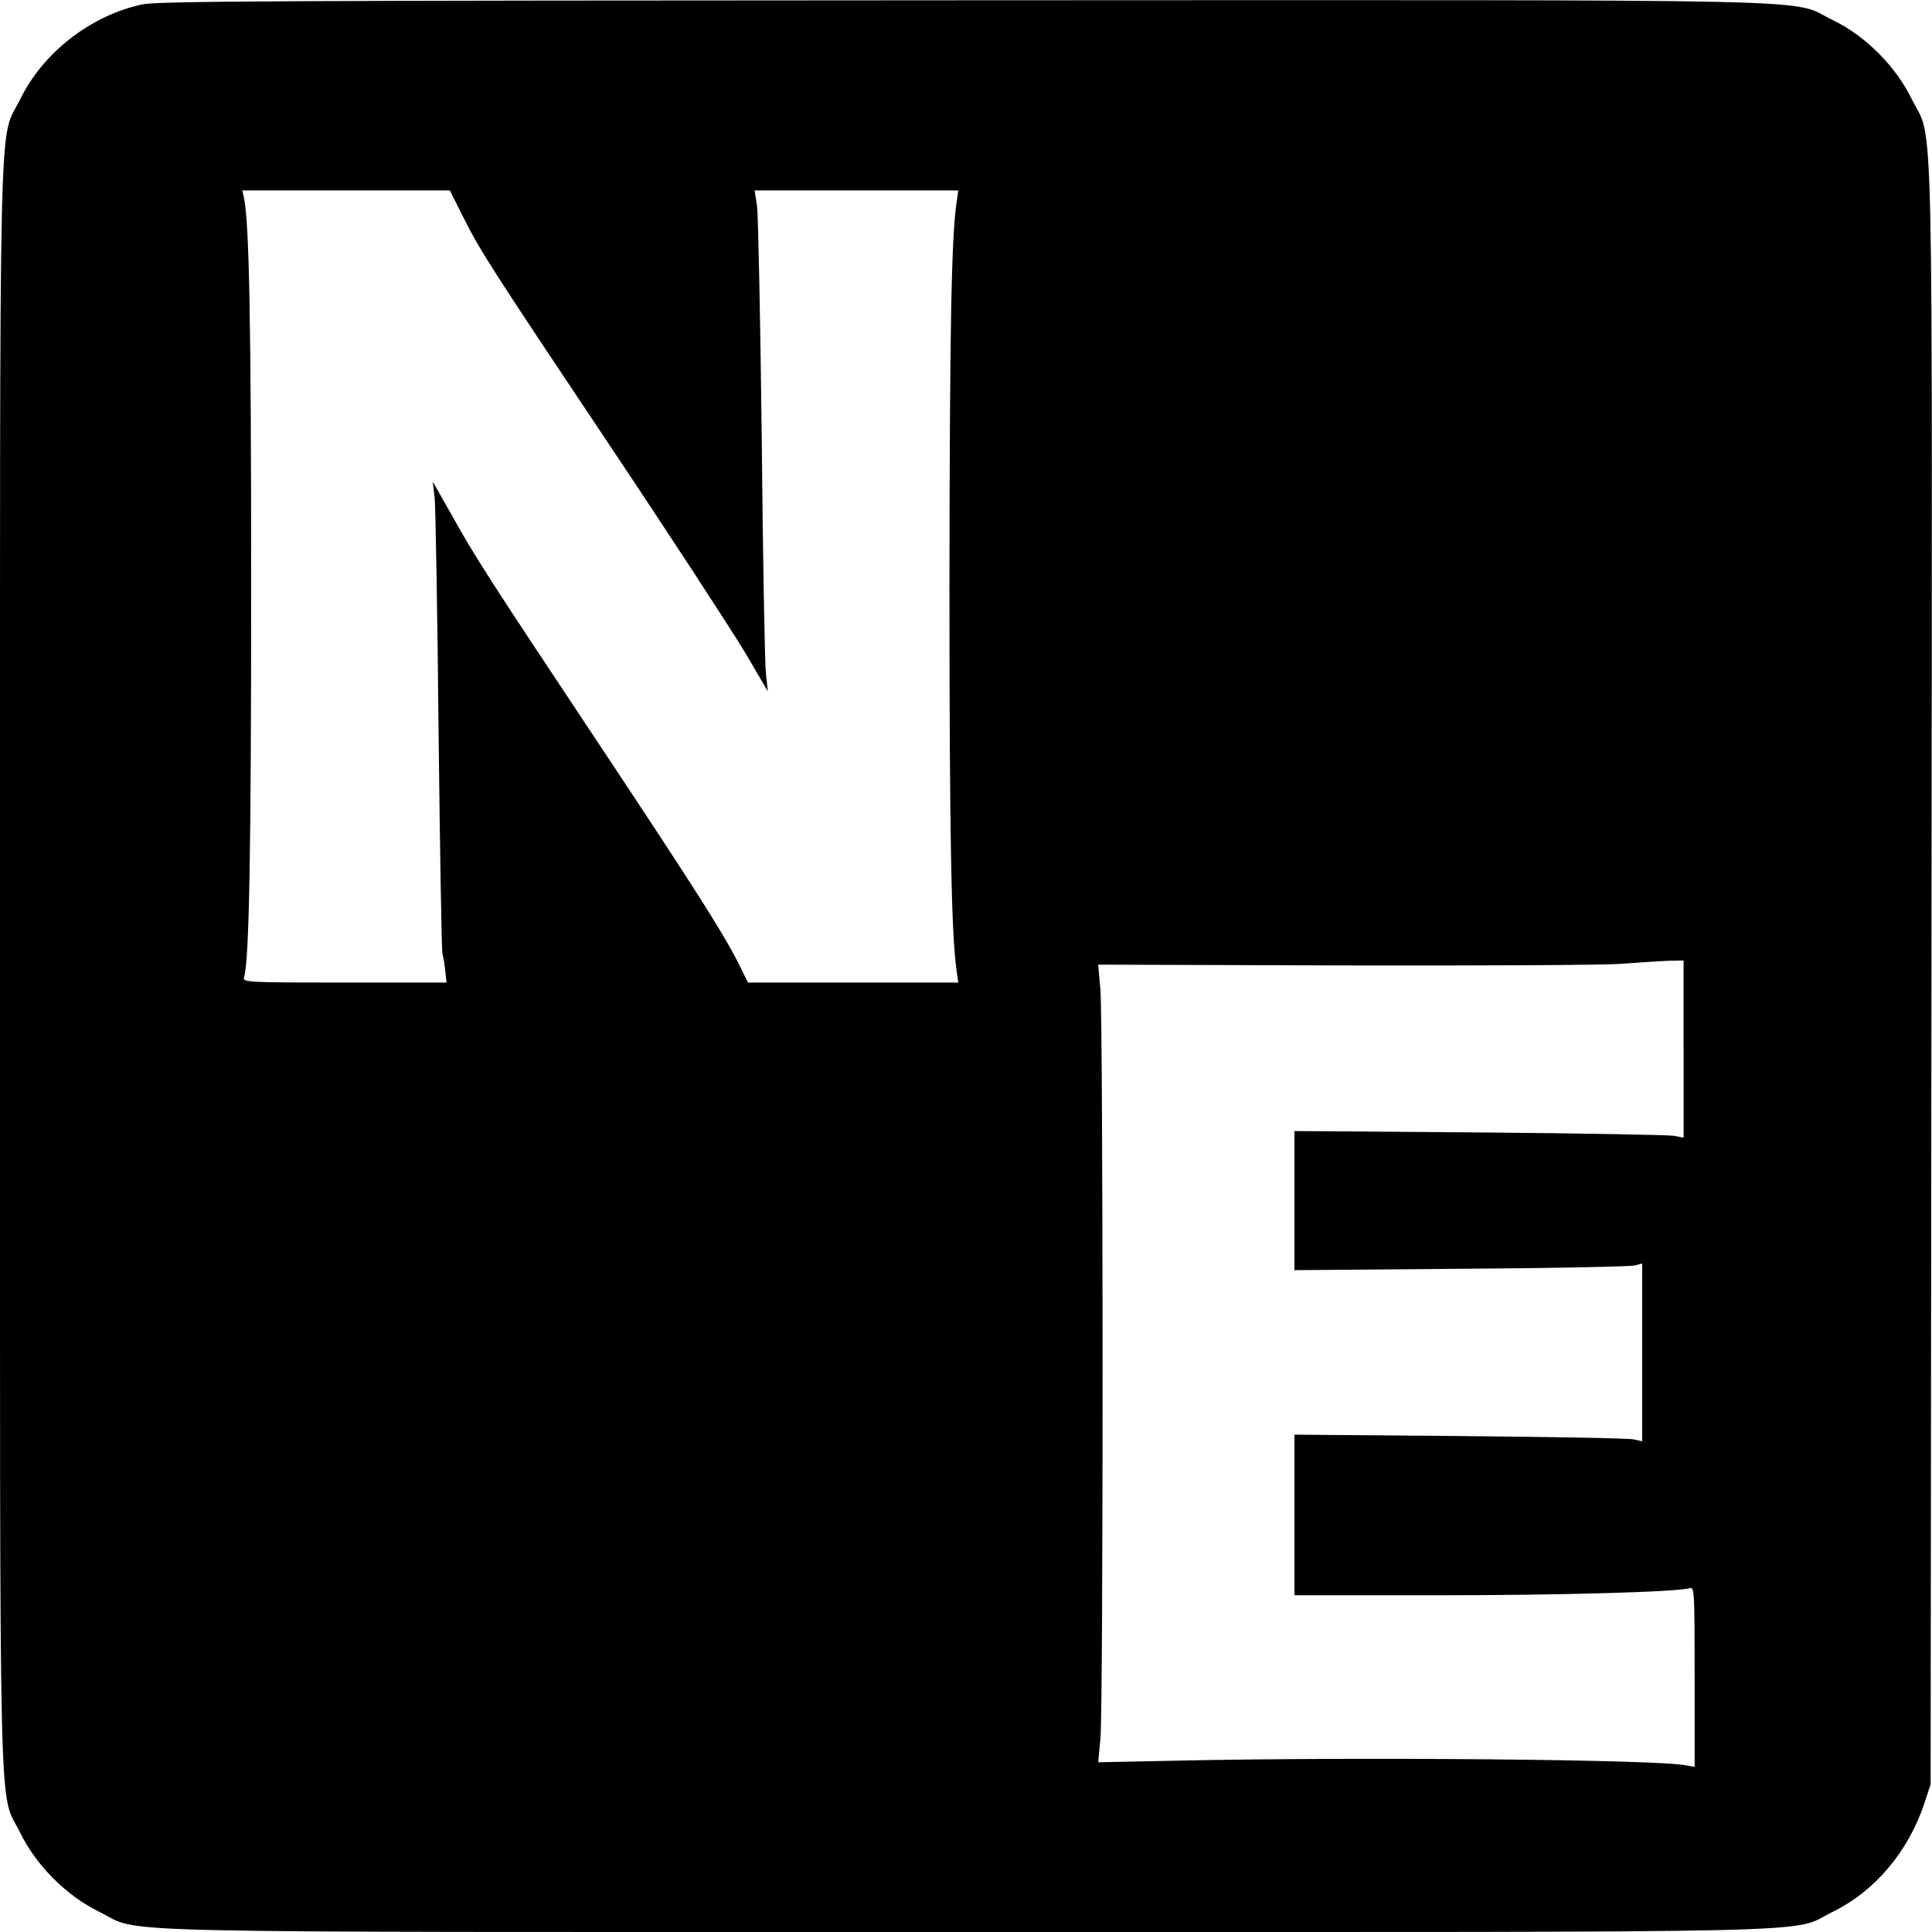 <?xml version="1.0" standalone="no"?>
<!DOCTYPE svg PUBLIC "-//W3C//DTD SVG 20010904//EN"
 "http://www.w3.org/TR/2001/REC-SVG-20010904/DTD/svg10.dtd">
<svg version="1.0" xmlns="http://www.w3.org/2000/svg"
 width="700pt" height="700pt" viewBox="0 0 700 700"
 preserveAspectRatio="xMidYMid meet">
<g transform="translate(0,700) scale(0.1,-0.1)"
fill="#000000" stroke="none">
<path d="M515 6984 c-186 -40 -359 -174 -442 -344 -79 -161 -73 103 -73 -3140
0 -3243 -6 -2979 73 -3140 58 -119 168 -229 287 -287 161 -79 -103 -73 3140
-73 3243 0 2979 -6 3140 73 153 75 273 217 332 392 l23 70 3 2930 c3 3281 9
3013 -71 3175 -58 120 -169 231 -288 288 -162 78 102 72 -3146 71 -2526 -1
-2917 -3 -2978 -15z m1160 -764 c67 -133 92 -172 535 -835 224 -335 444 -673
490 -750 l82 -140 -7 65 c-4 36 -11 418 -15 850 -5 432 -13 811 -17 843 l-9
57 369 0 369 0 -6 -43 c-19 -128 -25 -460 -26 -1382 0 -915 7 -1272 26 -1402
l6 -43 -381 0 -381 0 -36 73 c-56 110 -163 278 -511 802 -389 585 -442 667
-527 820 l-68 120 7 -60 c3 -33 10 -413 14 -845 5 -432 11 -794 14 -805 3 -11
8 -39 10 -62 l5 -43 -370 0 c-347 0 -369 1 -364 18 19 59 26 453 26 1417 0
963 -7 1316 -26 1408 l-6 27 376 0 376 0 45 -90z m4425 -3021 l0 -321 -37 7
c-21 3 -338 9 -705 12 l-668 5 0 -252 0 -252 603 5 c331 2 614 8 630 12 l27 7
0 -322 0 -322 -32 7 c-18 4 -302 9 -630 12 l-598 5 0 -291 0 -291 508 0 c462
0 880 12 925 26 16 5 17 -15 17 -322 l0 -326 -32 6 c-100 21 -1181 31 -1836
17 l-293 -6 8 85 c11 112 10 2599 0 2715 l-8 90 888 -3 c488 -1 942 1 1008 6
66 5 144 10 173 11 l52 1 0 -321z"/>
</g>
</svg>
